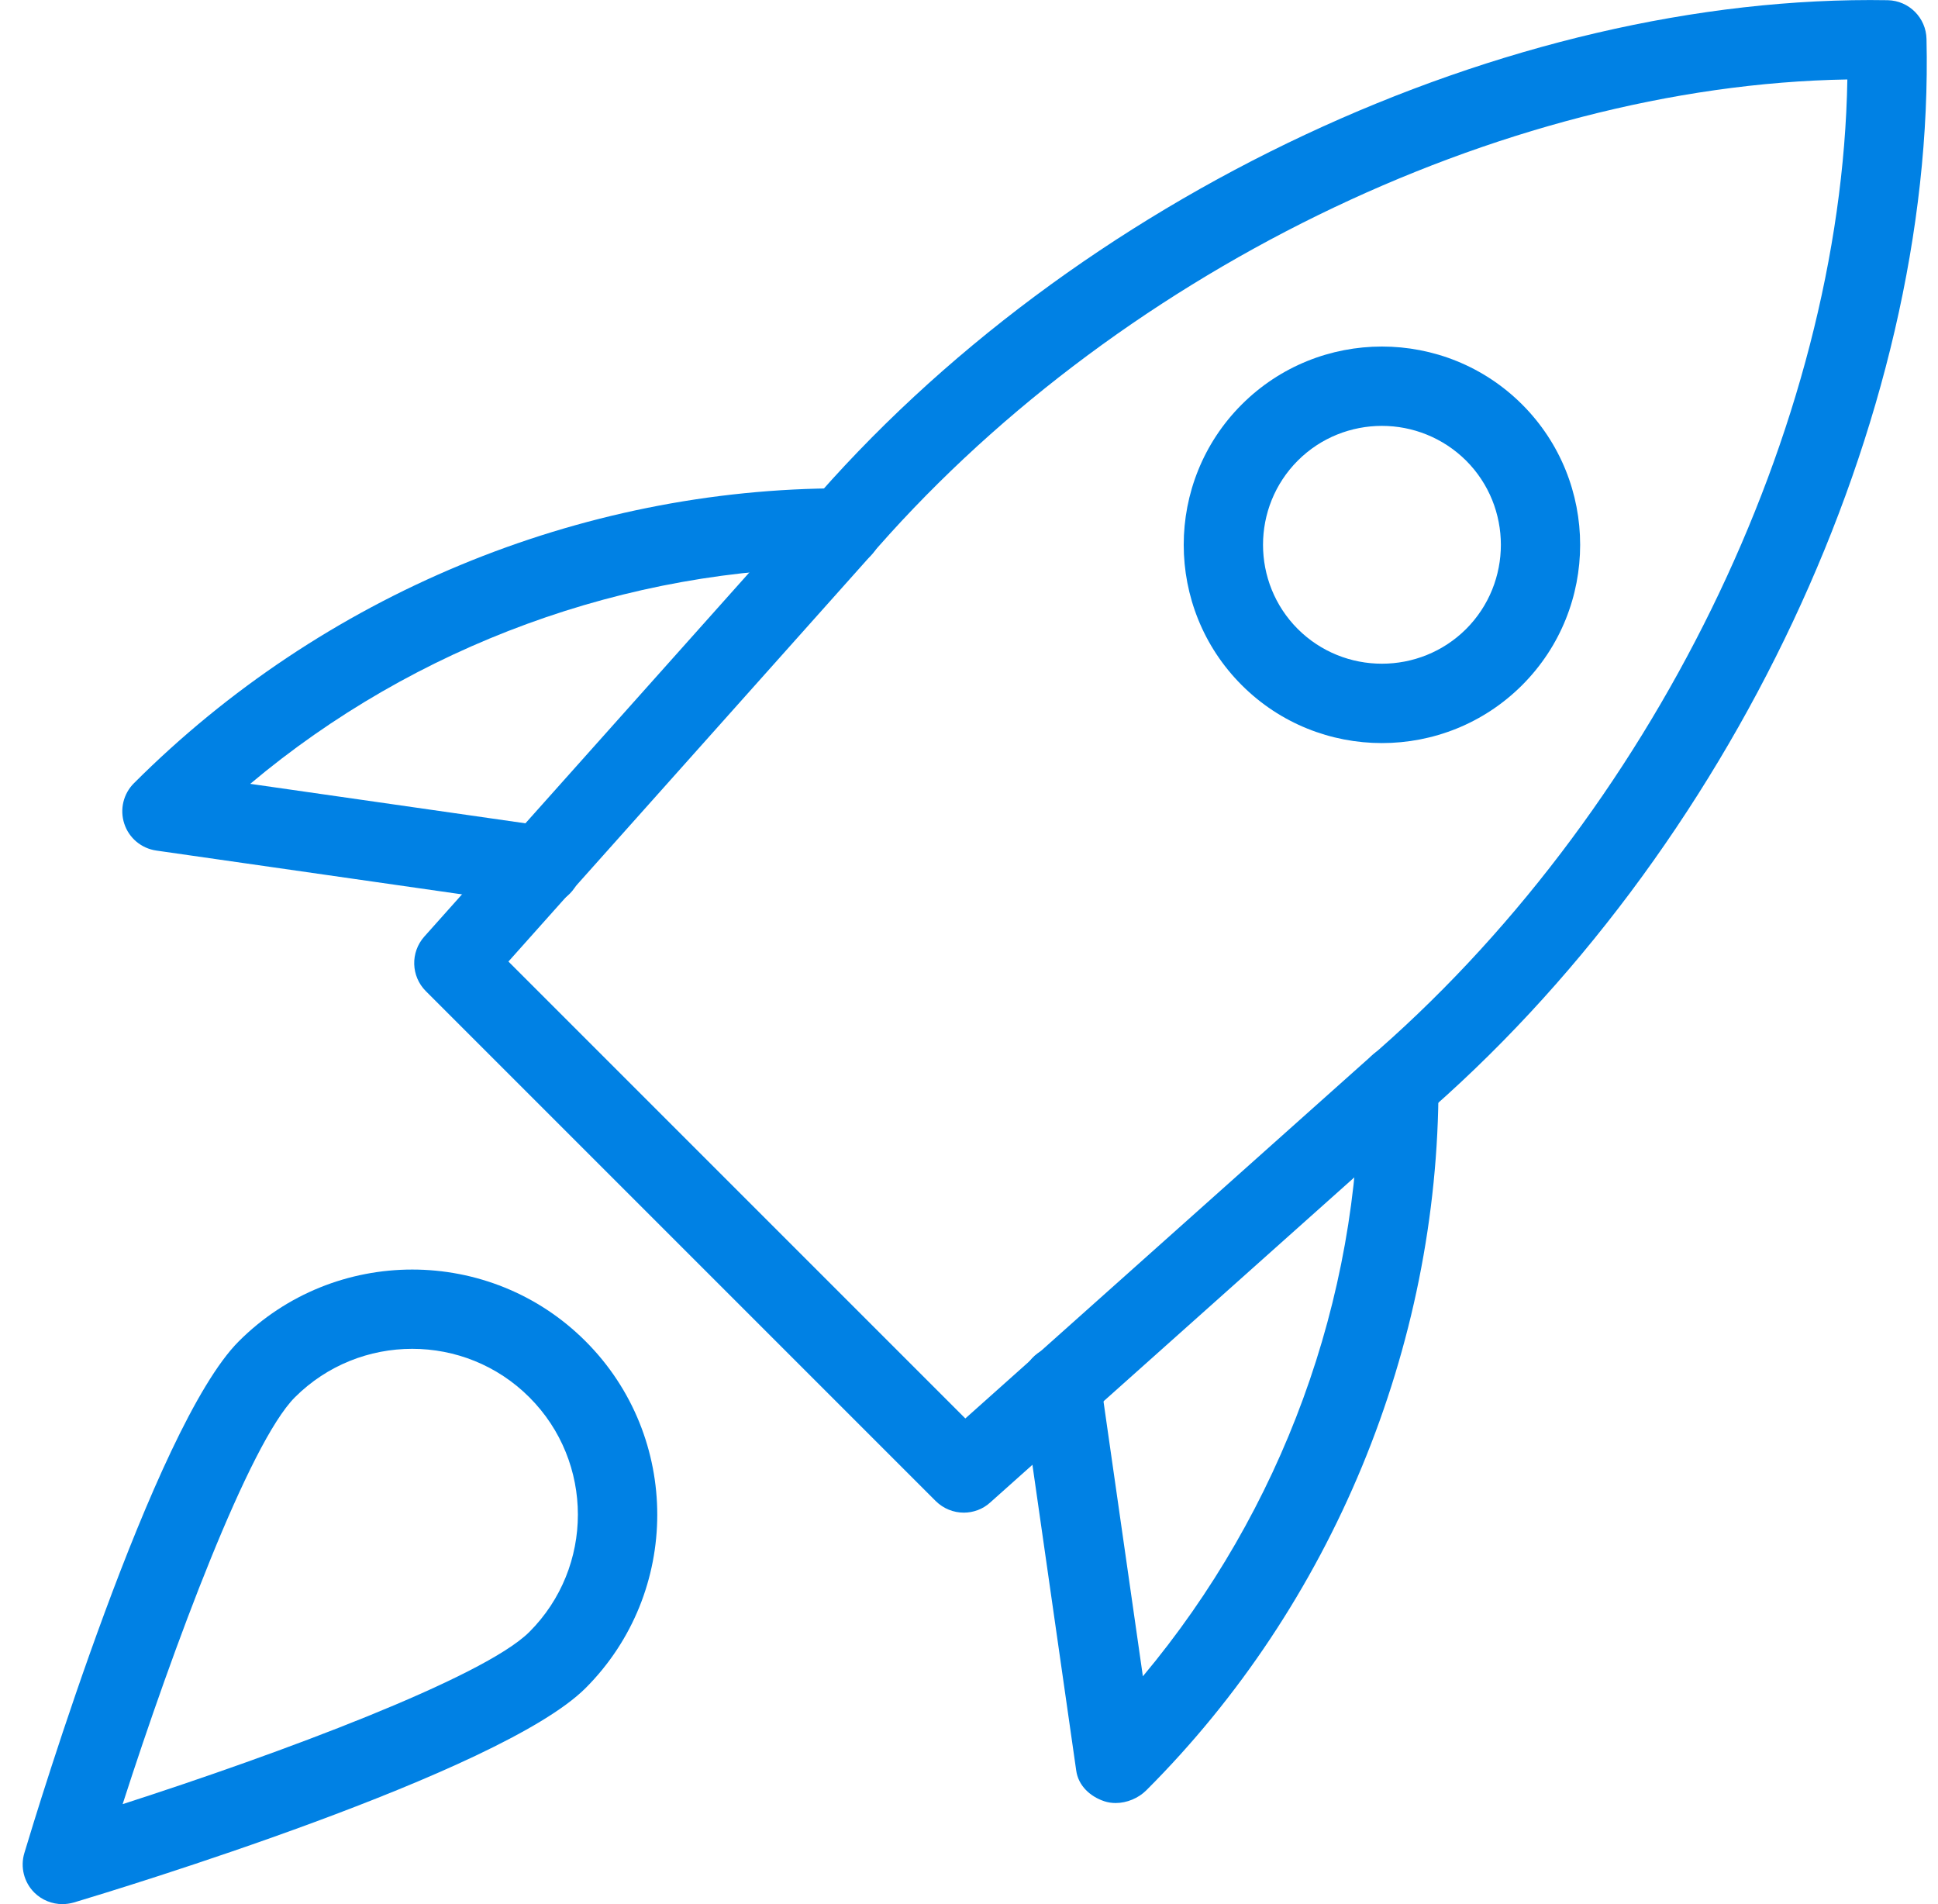 <?xml version="1.0" encoding="UTF-8"?>
<svg xmlns="http://www.w3.org/2000/svg" width="57" height="56" viewBox="0 0 57 56" fill="none">
  <g clip-path="url(#clip0_34_13521)">
    <path d="M28.347 44.487C28.049 44.487 27.75 44.372 27.521 44.146L12.525 29.15C12.086 28.711 12.068 28.009 12.478 27.547L23.718 14.956C31.574 5.765 44.368 -0.183 55.524 0.006C56.147 0.02 56.648 0.522 56.662 1.145C56.921 12.308 50.906 25.094 41.692 32.967L29.122 44.19C28.903 44.389 28.623 44.487 28.347 44.487ZM14.954 28.279L28.392 41.717L40.159 31.212C48.573 24.021 54.161 12.56 54.334 2.337C44.111 2.508 32.652 8.096 25.475 16.491L14.954 28.279Z" fill="#0081E4"></path>
    <path d="M32.814 53.027C32.702 53.027 32.588 53.011 32.48 52.975C32.06 52.836 31.715 52.514 31.654 52.075L30.054 40.905C29.963 40.268 30.406 39.678 31.043 39.584C31.68 39.484 32.27 39.934 32.364 40.574L33.614 49.3C37.703 44.412 39.975 38.215 39.975 31.896C39.975 31.252 40.498 30.73 41.142 30.73C41.786 30.73 42.309 31.252 42.309 31.896C42.309 39.627 39.177 47.194 33.717 52.651C33.484 52.885 33.143 53.027 32.814 53.027Z" fill="#0081E4"></path>
    <path d="M15.933 26.628C15.879 26.628 15.823 26.625 15.767 26.616L4.597 25.015C4.159 24.952 3.792 24.647 3.655 24.224C3.517 23.804 3.629 23.34 3.944 23.03C9.481 17.493 17.046 14.361 24.776 14.361C25.42 14.361 25.943 14.884 25.943 15.528C25.943 16.172 25.42 16.695 24.776 16.695C18.427 16.695 12.197 18.988 7.36 23.053L16.098 24.306C16.735 24.399 17.179 24.987 17.088 25.627C17.001 26.208 16.502 26.628 15.933 26.628Z" fill="#0081E4"></path>
    <path d="M40.645 21.854C39.15 21.854 37.656 21.285 36.52 20.148C34.247 17.873 34.247 14.173 36.52 11.898C38.795 9.623 42.496 9.623 44.771 11.898C47.043 14.173 47.043 17.873 44.771 20.148C43.632 21.287 42.139 21.854 40.645 21.854ZM40.645 12.525C39.749 12.525 38.851 12.866 38.17 13.547C36.807 14.912 36.807 17.134 38.17 18.499C39.535 19.861 41.756 19.859 43.121 18.499C44.484 17.134 44.484 14.912 43.121 13.547C42.437 12.868 41.541 12.525 40.645 12.525Z" fill="#0081E4"></path>
    <path d="M1.834 56C1.528 56 1.232 55.881 1.008 55.66C0.705 55.356 0.593 54.91 0.716 54.5C1.099 53.224 4.527 41.944 7.024 39.447C9.835 36.636 14.411 36.633 17.223 39.447C20.034 42.259 20.034 46.835 17.223 49.647C14.726 52.143 3.446 55.571 2.17 55.953C2.058 55.984 1.946 56 1.834 56ZM12.124 39.669C10.873 39.669 9.625 40.145 8.673 41.095C7.327 42.444 5.087 48.466 3.607 53.06C8.199 51.581 14.224 49.341 15.57 47.995C17.472 46.093 17.472 42.996 15.57 41.095C14.621 40.145 13.373 39.669 12.124 39.669Z" fill="#0081E4"></path>
  </g>
  <defs>
    <clipPath id="clip0_34_13521">
      <rect width="56" height="56" fill="white" transform="translate(0.667)"></rect>
    </clipPath>
  </defs>
</svg>
